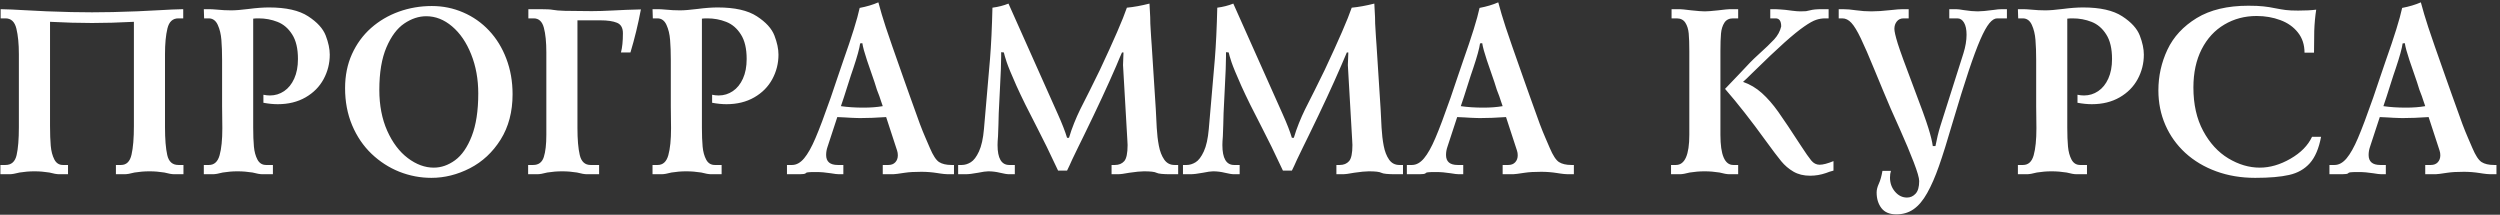 <?xml version="1.0" encoding="UTF-8"?> <svg xmlns="http://www.w3.org/2000/svg" width="617" height="53" viewBox="0 0 617 53" fill="none"><rect x="0" y="0" width="617" height="53" fill="#333333" stroke="none"/> <path d="M16.786 43H14.618C14.042 43 13.222 42.858 12.157 42.575C10.956 42.38 9.735 42.282 8.495 42.282C7.265 42.282 6.049 42.38 4.848 42.575C3.754 42.858 2.934 43 2.387 43H0.102V40.715H1.361C2.816 40.715 3.729 39.899 4.101 38.269C4.472 36.628 4.657 34.343 4.657 31.413V13.366C4.657 10.827 4.452 8.723 4.042 7.053C3.632 5.373 2.738 4.533 1.361 4.533H0.16V2.263C1.996 2.302 3.837 2.38 5.683 2.497C7.411 2.604 9.35 2.702 11.498 2.79C13.656 2.878 15.678 2.941 17.562 2.98C19.457 3.02 21.176 3.039 22.719 3.039C24.232 3.039 25.932 3.02 27.816 2.98C29.701 2.941 31.723 2.878 33.881 2.79C36.049 2.702 37.987 2.604 39.696 2.497C41.542 2.38 43.383 2.302 45.219 2.263V4.533H44.018C42.621 4.533 41.723 5.363 41.322 7.023C40.922 8.674 40.722 10.788 40.722 13.366V31.413C40.722 34.343 40.907 36.628 41.278 38.269C41.649 39.899 42.562 40.715 44.018 40.715H45.277V43H43.007C42.431 43 41.61 42.858 40.546 42.575C39.345 42.38 38.124 42.282 36.884 42.282C35.644 42.282 34.423 42.38 33.222 42.575C32.157 42.858 31.337 43 30.761 43H28.607V40.715H29.867C31.215 40.715 32.079 39.865 32.46 38.166C32.851 36.457 33.046 34.108 33.046 31.12V13.176V5.383C29.306 5.578 25.863 5.676 22.719 5.676C19.535 5.676 16.078 5.578 12.348 5.383V13.176V31.12C12.348 33.034 12.406 34.655 12.523 35.983C12.641 37.302 12.934 38.42 13.402 39.338C13.871 40.256 14.579 40.715 15.526 40.715H16.786V43ZM67.353 43H64.774C64.198 43 63.378 42.858 62.313 42.575C61.093 42.38 59.852 42.282 58.593 42.282C57.392 42.282 56.19 42.38 54.989 42.575C53.925 42.858 53.105 43 52.528 43H50.302V40.715H51.562C52.87 40.715 53.749 39.914 54.198 38.312C54.648 36.701 54.872 34.484 54.872 31.662C54.872 31.057 54.862 30.144 54.843 28.923C54.823 27.702 54.813 26.814 54.813 26.257V14.802C54.813 12.898 54.755 11.247 54.638 9.851C54.53 8.444 54.232 7.209 53.744 6.145C53.256 5.07 52.509 4.533 51.503 4.533H50.375L50.302 2.263H51.635C52.074 2.263 52.733 2.302 53.612 2.38C54.755 2.497 55.912 2.556 57.084 2.556C58.129 2.556 59.579 2.438 61.435 2.204C63.3 1.96 64.95 1.838 66.386 1.838C70.605 1.838 73.827 2.565 76.054 4.021C78.28 5.466 79.726 7.053 80.39 8.781C81.054 10.51 81.386 12.077 81.386 13.483C81.386 15.642 80.878 17.658 79.862 19.533C78.847 21.408 77.362 22.907 75.409 24.03C73.456 25.153 71.171 25.715 68.554 25.715C67.45 25.715 66.269 25.598 65.009 25.363V23.386C65.546 23.503 66.088 23.561 66.635 23.561C67.904 23.561 69.066 23.205 70.121 22.492C71.176 21.779 72.006 20.749 72.611 19.401C73.227 18.054 73.534 16.438 73.534 14.553C73.534 11.994 73.056 9.973 72.099 8.488C71.151 6.994 69.945 5.964 68.481 5.397C67.025 4.821 65.468 4.533 63.808 4.533C63.212 4.533 62.773 4.558 62.489 4.606V10.48V30.095V31.486C62.489 33.342 62.548 34.904 62.665 36.174C62.782 37.443 63.075 38.518 63.544 39.397C64.013 40.275 64.721 40.715 65.668 40.715H67.353V43ZM85.165 21.76C85.165 18.664 85.731 15.861 86.864 13.352C88.007 10.832 89.574 8.688 91.566 6.921C93.568 5.153 95.858 3.806 98.436 2.878C101.024 1.95 103.739 1.486 106.581 1.486C109.315 1.486 111.894 2.014 114.315 3.068C116.747 4.113 118.871 5.603 120.688 7.536C122.514 9.47 123.939 11.789 124.965 14.494C125.99 17.189 126.503 20.109 126.503 23.254C126.503 27.58 125.521 31.311 123.559 34.445C121.596 37.57 119.066 39.929 115.971 41.52C112.885 43.102 109.716 43.894 106.464 43.894C103.739 43.894 101.103 43.391 98.554 42.385C96.015 41.369 93.73 39.895 91.698 37.961C89.667 36.018 88.07 33.669 86.908 30.915C85.746 28.151 85.165 25.1 85.165 21.76ZM93.617 22.185C93.617 25.993 94.267 29.357 95.565 32.277C96.874 35.197 98.568 37.443 100.648 39.016C102.729 40.588 104.867 41.374 107.064 41.374C108.881 41.374 110.624 40.769 112.294 39.558C113.974 38.337 115.351 36.35 116.425 33.596C117.499 30.842 118.036 27.336 118.036 23.078C118.036 19.543 117.45 16.315 116.278 13.396C115.116 10.476 113.549 8.181 111.576 6.511C109.604 4.841 107.479 4.006 105.204 4.006C103.358 4.006 101.552 4.602 99.784 5.793C98.017 6.984 96.547 8.947 95.375 11.682C94.203 14.416 93.617 17.917 93.617 22.185ZM130.399 2.263H133.271C134.853 2.263 135.932 2.321 136.508 2.438C137.094 2.556 138.056 2.634 139.394 2.673C140.429 2.673 141.703 2.688 143.217 2.717C144.73 2.736 145.678 2.746 146.059 2.746C147.504 2.746 149.257 2.692 151.317 2.585C153.378 2.468 155.663 2.38 158.173 2.321C157.489 5.974 156.63 9.514 155.595 12.941H153.251C153.573 11.76 153.734 10.178 153.734 8.195C153.734 6.877 153.246 6.018 152.27 5.617C151.293 5.217 149.921 5.017 148.153 5.017H146.776H142.514V30.344V31.604C142.514 34.416 142.704 36.638 143.085 38.269C143.476 39.899 144.364 40.715 145.751 40.715H147.86V43H144.857C144.281 43 143.461 42.858 142.396 42.575C141.195 42.38 139.975 42.282 138.734 42.282C137.494 42.282 136.273 42.38 135.072 42.575C134.008 42.858 133.188 43 132.611 43H130.341V40.715H131.601C132.919 40.715 133.788 40.065 134.208 38.767C134.628 37.458 134.838 35.627 134.838 33.273V30.095V12.941C134.838 10.393 134.633 8.356 134.223 6.833C133.812 5.3 132.978 4.533 131.718 4.533H130.399V2.263ZM178.095 43H175.517C174.94 43 174.12 42.858 173.056 42.575C171.835 42.38 170.595 42.282 169.335 42.282C168.134 42.282 166.933 42.38 165.731 42.575C164.667 42.858 163.847 43 163.271 43H161.044V40.715H162.304C163.612 40.715 164.491 39.914 164.94 38.312C165.39 36.701 165.614 34.484 165.614 31.662C165.614 31.057 165.604 30.144 165.585 28.923C165.565 27.702 165.556 26.814 165.556 26.257V14.802C165.556 12.898 165.497 11.247 165.38 9.851C165.272 8.444 164.975 7.209 164.486 6.145C163.998 5.07 163.251 4.533 162.245 4.533H161.117L161.044 2.263H162.377C162.816 2.263 163.476 2.302 164.354 2.38C165.497 2.497 166.654 2.556 167.826 2.556C168.871 2.556 170.321 2.438 172.177 2.204C174.042 1.96 175.692 1.838 177.128 1.838C181.347 1.838 184.569 2.565 186.796 4.021C189.022 5.466 190.468 7.053 191.132 8.781C191.796 10.51 192.128 12.077 192.128 13.483C192.128 15.642 191.62 17.658 190.604 19.533C189.589 21.408 188.104 22.907 186.151 24.03C184.198 25.153 181.913 25.715 179.296 25.715C178.192 25.715 177.011 25.598 175.751 25.363V23.386C176.288 23.503 176.83 23.561 177.377 23.561C178.646 23.561 179.809 23.205 180.863 22.492C181.918 21.779 182.748 20.749 183.354 19.401C183.969 18.054 184.276 16.438 184.276 14.553C184.276 11.994 183.798 9.973 182.841 8.488C181.894 6.994 180.688 5.964 179.223 5.397C177.768 4.821 176.21 4.533 174.55 4.533C173.954 4.533 173.515 4.558 173.231 4.606V10.48V30.095V31.486C173.231 33.342 173.29 34.904 173.407 36.174C173.524 37.443 173.817 38.518 174.286 39.397C174.755 40.275 175.463 40.715 176.41 40.715H178.095V43ZM194.223 43V40.715H195.482C196.547 40.715 197.538 40.168 198.456 39.074C199.374 37.98 200.307 36.32 201.254 34.094C202.211 31.867 203.466 28.537 205.019 24.104C205.878 21.623 206.42 20.021 206.645 19.299C206.83 18.791 207.035 18.19 207.26 17.497C207.484 16.804 207.777 15.944 208.139 14.919C210.248 8.972 211.591 4.65 212.167 1.955C213.905 1.623 215.443 1.164 216.781 0.578C217.279 2.463 217.89 4.509 218.612 6.716C219.335 8.913 220.766 13.029 222.904 19.064C223.275 20.129 223.793 21.589 224.457 23.444C225.688 26.921 226.547 29.309 227.035 30.607C227.523 31.896 227.978 33.02 228.397 33.977C228.817 34.924 229.184 35.773 229.496 36.525C230.268 38.352 231.024 39.509 231.767 39.997C232.519 40.476 233.544 40.715 234.843 40.715H235.443V43H233.949C233.656 43 233.339 42.98 232.997 42.941C232.665 42.902 232.353 42.863 232.06 42.824C231.767 42.775 231.513 42.736 231.298 42.707C229.999 42.502 228.7 42.399 227.401 42.399C225.722 42.399 224.364 42.477 223.329 42.634C221.757 42.878 220.795 43 220.443 43H217.865V40.715H219.242C219.975 40.715 220.546 40.495 220.956 40.056C221.376 39.606 221.586 39.03 221.586 38.327C221.586 37.917 221.527 37.536 221.41 37.185L218.7 28.894C216.298 29.06 214.14 29.143 212.226 29.143C211.854 29.133 211.498 29.123 211.156 29.113C210.824 29.104 210.443 29.089 210.014 29.069C209.584 29.04 209.091 29.011 208.534 28.981C207.987 28.952 207.357 28.923 206.645 28.894L204.242 36.218C204.008 36.882 203.891 37.56 203.891 38.254C203.891 39.895 204.848 40.715 206.762 40.715H208.139V43H207.069C206.62 43 205.956 42.922 205.077 42.766C203.798 42.56 202.582 42.458 201.43 42.458C200.326 42.458 199.633 42.482 199.35 42.531C199.076 42.57 198.915 42.639 198.866 42.736C198.817 42.824 198.646 42.893 198.354 42.941C198.07 42.98 197.353 43 196.2 43H194.223ZM212.826 10.656L212.284 10.715C212.128 11.906 211.566 13.947 210.6 16.838C210.316 17.619 209.799 19.201 209.047 21.584C208.852 22.219 208.725 22.619 208.666 22.785C208.617 22.941 208.495 23.322 208.3 23.928C208.104 24.523 207.851 25.28 207.538 26.198C209.188 26.442 211.049 26.564 213.119 26.564C214.877 26.564 216.459 26.442 217.865 26.198C217.699 25.7 217.548 25.261 217.411 24.88C217.274 24.489 217.147 24.108 217.03 23.737C216.63 22.8 216.229 21.643 215.829 20.266C215.429 19.064 214.809 17.263 213.969 14.86C213.344 12.995 212.963 11.594 212.826 10.656ZM236.469 43V40.715H237.377C238.119 40.715 238.856 40.49 239.589 40.041C240.321 39.592 240.995 38.703 241.61 37.375C242.226 36.047 242.636 34.201 242.841 31.838L244.335 14.553C244.618 11.047 244.818 6.828 244.936 1.896C246.361 1.711 247.68 1.374 248.891 0.886L261.078 28.176C262.143 30.549 262.899 32.492 263.349 34.006H263.832C264.193 32.775 264.613 31.569 265.092 30.388C265.57 29.196 266.073 28.064 266.601 26.989C267.138 25.915 267.929 24.348 268.974 22.287C270.019 20.217 270.844 18.542 271.449 17.263C274.916 9.88 277.138 4.758 278.114 1.896C279.784 1.74 281.645 1.403 283.695 0.886C283.725 1.286 283.754 1.848 283.783 2.57C283.822 3.283 283.852 3.84 283.871 4.24C283.871 5.324 283.91 6.364 283.988 7.36C284.037 8.22 284.076 8.864 284.105 9.294C284.145 9.714 284.188 10.329 284.237 11.14L285.248 26.916C285.316 28.391 285.395 29.929 285.482 31.53C285.57 33.122 285.746 34.606 286.01 35.983C286.273 37.36 286.713 38.493 287.328 39.382C287.943 40.27 288.793 40.715 289.877 40.715H290.771V43H288.852C287.025 43 285.888 42.883 285.438 42.648C284.989 42.404 283.949 42.282 282.318 42.282C281.518 42.282 280.316 42.399 278.715 42.634C277.475 42.878 276.513 43 275.829 43H274.335V40.715H275.17C276.137 40.715 276.898 40.402 277.455 39.777C278.012 39.152 278.29 37.824 278.29 35.793C278.29 35.685 278.28 35.495 278.261 35.222C278.241 34.948 278.231 34.743 278.231 34.606L277.162 16.061L277.279 12.941H276.913C276.64 13.518 276.161 14.636 275.478 16.296C273.427 21.052 270.785 26.735 267.553 33.347C266.85 34.782 266.342 35.817 266.029 36.452C265.727 37.087 265.253 38.068 264.608 39.397C264.169 40.402 263.749 41.306 263.349 42.106H261.137C260.707 41.247 260.268 40.324 259.818 39.338C259.105 37.756 257.846 35.197 256.039 31.662C253.832 27.434 252.108 23.942 250.868 21.189C249.638 18.425 248.832 16.477 248.451 15.344C248.08 14.211 247.846 13.41 247.748 12.941L247.089 12.883V13.894C247.089 15.563 246.991 18.166 246.796 21.701C246.649 24.533 246.547 26.613 246.488 27.941C246.469 28.566 246.444 29.514 246.415 30.783C246.386 32.053 246.352 33.005 246.312 33.64C246.234 34.519 246.195 35.236 246.195 35.793C246.195 39.074 247.157 40.715 249.081 40.715H250.458V43H249.081C248.554 43 247.792 42.878 246.796 42.634C245.829 42.399 244.867 42.282 243.91 42.282C243.363 42.282 242.523 42.399 241.391 42.634C240.092 42.878 239.052 43 238.271 43H236.469ZM291.957 43V40.715H292.865C293.607 40.715 294.345 40.49 295.077 40.041C295.81 39.592 296.483 38.703 297.099 37.375C297.714 36.047 298.124 34.201 298.329 31.838L299.823 14.553C300.106 11.047 300.307 6.828 300.424 1.896C301.85 1.711 303.168 1.374 304.379 0.886L316.566 28.176C317.631 30.549 318.388 32.492 318.837 34.006H319.32C319.682 32.775 320.102 31.569 320.58 30.388C321.059 29.196 321.562 28.064 322.089 26.989C322.626 25.915 323.417 24.348 324.462 22.287C325.507 20.217 326.332 18.542 326.938 17.263C330.404 9.88 332.626 4.758 333.603 1.896C335.272 1.74 337.133 1.403 339.184 0.886C339.213 1.286 339.242 1.848 339.271 2.57C339.311 3.283 339.34 3.84 339.359 4.24C339.359 5.324 339.398 6.364 339.477 7.36C339.525 8.22 339.564 8.864 339.594 9.294C339.633 9.714 339.677 10.329 339.726 11.14L340.736 26.916C340.805 28.391 340.883 29.929 340.971 31.53C341.059 33.122 341.234 34.606 341.498 35.983C341.762 37.36 342.201 38.493 342.816 39.382C343.432 40.27 344.281 40.715 345.365 40.715H346.259V43H344.34C342.514 43 341.376 42.883 340.927 42.648C340.478 42.404 339.438 42.282 337.807 42.282C337.006 42.282 335.805 42.399 334.203 42.634C332.963 42.878 332.001 43 331.317 43H329.823V40.715H330.658C331.625 40.715 332.387 40.402 332.943 39.777C333.5 39.152 333.778 37.824 333.778 35.793C333.778 35.685 333.769 35.495 333.749 35.222C333.729 34.948 333.72 34.743 333.72 34.606L332.65 16.061L332.768 12.941H332.401C332.128 13.518 331.649 14.636 330.966 16.296C328.915 21.052 326.273 26.735 323.041 33.347C322.338 34.782 321.83 35.817 321.518 36.452C321.215 37.087 320.741 38.068 320.097 39.397C319.657 40.402 319.237 41.306 318.837 42.106H316.625C316.195 41.247 315.756 40.324 315.307 39.338C314.594 37.756 313.334 35.197 311.527 31.662C309.32 27.434 307.597 23.942 306.356 21.189C305.126 18.425 304.32 16.477 303.939 15.344C303.568 14.211 303.334 13.41 303.236 12.941L302.577 12.883V13.894C302.577 15.563 302.479 18.166 302.284 21.701C302.138 24.533 302.035 26.613 301.977 27.941C301.957 28.566 301.933 29.514 301.903 30.783C301.874 32.053 301.84 33.005 301.801 33.64C301.723 34.519 301.684 35.236 301.684 35.793C301.684 39.074 302.646 40.715 304.569 40.715H305.946V43H304.569C304.042 43 303.28 42.878 302.284 42.634C301.317 42.399 300.355 42.282 299.398 42.282C298.852 42.282 298.012 42.399 296.879 42.634C295.58 42.878 294.54 43 293.759 43H291.957ZM347.211 43V40.715H348.471C349.535 40.715 350.526 40.168 351.444 39.074C352.362 37.98 353.295 36.32 354.242 34.094C355.199 31.867 356.454 28.537 358.007 24.104C358.866 21.623 359.408 20.021 359.633 19.299C359.818 18.791 360.023 18.19 360.248 17.497C360.473 16.804 360.766 15.944 361.127 14.919C363.236 8.972 364.579 4.65 365.155 1.955C366.894 1.623 368.432 1.164 369.77 0.578C370.268 2.463 370.878 4.509 371.601 6.716C372.323 8.913 373.754 13.029 375.893 19.064C376.264 20.129 376.781 21.589 377.445 23.444C378.676 26.921 379.535 29.309 380.023 30.607C380.512 31.896 380.966 33.02 381.386 33.977C381.806 34.924 382.172 35.773 382.484 36.525C383.256 38.352 384.013 39.509 384.755 39.997C385.507 40.476 386.532 40.715 387.831 40.715H388.432V43H386.938C386.645 43 386.327 42.98 385.985 42.941C385.653 42.902 385.341 42.863 385.048 42.824C384.755 42.775 384.501 42.736 384.286 42.707C382.987 42.502 381.688 42.399 380.39 42.399C378.71 42.399 377.353 42.477 376.317 42.634C374.745 42.878 373.783 43 373.432 43H370.854V40.715H372.23C372.963 40.715 373.534 40.495 373.944 40.056C374.364 39.606 374.574 39.03 374.574 38.327C374.574 37.917 374.516 37.536 374.398 37.185L371.688 28.894C369.286 29.06 367.128 29.143 365.214 29.143C364.843 29.133 364.486 29.123 364.145 29.113C363.812 29.104 363.432 29.089 363.002 29.069C362.572 29.04 362.079 29.011 361.522 28.981C360.976 28.952 360.346 28.923 359.633 28.894L357.23 36.218C356.996 36.882 356.879 37.56 356.879 38.254C356.879 39.895 357.836 40.715 359.75 40.715H361.127V43H360.058C359.608 43 358.944 42.922 358.065 42.766C356.786 42.56 355.57 42.458 354.418 42.458C353.314 42.458 352.621 42.482 352.338 42.531C352.064 42.57 351.903 42.639 351.854 42.736C351.806 42.824 351.635 42.893 351.342 42.941C351.059 42.98 350.341 43 349.188 43H347.211ZM365.814 10.656L365.272 10.715C365.116 11.906 364.555 13.947 363.588 16.838C363.305 17.619 362.787 19.201 362.035 21.584C361.84 22.219 361.713 22.619 361.654 22.785C361.605 22.941 361.483 23.322 361.288 23.928C361.093 24.523 360.839 25.28 360.526 26.198C362.177 26.442 364.037 26.564 366.107 26.564C367.865 26.564 369.447 26.442 370.854 26.198C370.688 25.7 370.536 25.261 370.399 24.88C370.263 24.489 370.136 24.108 370.019 23.737C369.618 22.8 369.218 21.643 368.817 20.266C368.417 19.064 367.797 17.263 366.957 14.86C366.332 12.995 365.951 11.594 365.814 10.656ZM412.543 2.263H414.521C414.882 2.263 415.858 2.36 417.45 2.556C418.983 2.722 420.087 2.805 420.761 2.805C421.386 2.805 422.465 2.722 423.998 2.556C425.59 2.36 426.571 2.263 426.942 2.263H428.979V4.533H427.719C426.752 4.533 426.039 4.89 425.58 5.603C425.121 6.315 424.843 7.204 424.745 8.269C424.647 9.323 424.599 10.778 424.599 12.634V33.273C424.599 38.234 425.658 40.715 427.777 40.715H428.979V43H426.811C426.244 43 425.429 42.858 424.364 42.575C423.144 42.38 421.923 42.282 420.702 42.282C419.462 42.282 418.241 42.38 417.04 42.575C415.976 42.858 415.155 43 414.579 43H412.411V40.715H413.612C415.819 40.715 416.923 38.234 416.923 33.273V12.634C416.923 10.778 416.874 9.323 416.776 8.269C416.679 7.204 416.4 6.315 415.941 5.603C415.482 4.89 414.77 4.533 413.803 4.533H412.543V2.263ZM436.903 4.533V2.263H438.163C438.466 2.263 438.896 2.287 439.452 2.336C440.009 2.385 440.419 2.419 440.683 2.438C440.917 2.468 441.454 2.536 442.294 2.644C443.134 2.751 443.812 2.805 444.33 2.805C445.033 2.805 445.497 2.79 445.722 2.761C445.956 2.722 446.273 2.653 446.674 2.556C447.084 2.448 447.499 2.375 447.919 2.336C448.339 2.287 449.027 2.263 449.984 2.263H451.303V4.533H450.453C449.691 4.533 448.944 4.655 448.212 4.899C447.489 5.134 446.503 5.686 445.253 6.555C444.003 7.414 442.377 8.737 440.375 10.524C438.373 12.312 435.731 14.816 432.45 18.039C431.366 19.123 430.609 19.846 430.18 20.207C431.898 20.803 433.451 21.726 434.838 22.976C436.225 24.226 437.567 25.764 438.866 27.59C440.165 29.416 442.05 32.233 444.521 36.042C445.604 37.712 446.435 38.898 447.011 39.602C447.587 40.305 448.275 40.656 449.076 40.656C449.916 40.656 451.059 40.358 452.504 39.763V42.106C451.869 42.263 451.249 42.463 450.644 42.707C449.364 43.147 448.061 43.366 446.732 43.366C445.141 43.366 443.769 43.029 442.616 42.355C441.464 41.682 440.458 40.822 439.599 39.777C438.739 38.732 437.479 37.067 435.819 34.782C432.206 29.782 428.847 25.5 425.741 21.936C426.845 20.803 428.012 19.582 429.242 18.273C430.473 16.955 431.371 16.003 431.938 15.417C432.504 14.831 433.197 14.167 434.018 13.425C435.707 11.901 436.991 10.666 437.87 9.719C438.749 8.762 439.325 7.697 439.599 6.525C439.599 5.197 439.14 4.533 438.222 4.533H436.903ZM453.793 2.263H454.804C455.761 2.263 456.859 2.355 458.1 2.541C459.34 2.717 460.604 2.805 461.894 2.805C463.192 2.805 464.75 2.702 466.566 2.497C467.934 2.341 468.954 2.263 469.628 2.263H471.063V4.533H469.804C469.091 4.533 468.534 4.787 468.134 5.295C467.733 5.793 467.533 6.403 467.533 7.126C467.533 7.741 467.812 8.952 468.368 10.759C468.935 12.556 470.194 16.023 472.147 21.159C474.101 26.276 475.36 29.763 475.927 31.618C476.503 33.464 476.864 34.938 477.011 36.042H477.67C478.002 34.284 478.402 32.644 478.871 31.12L484.569 13.176C485.087 11.525 485.346 9.987 485.346 8.562C485.346 7.302 485.141 6.315 484.73 5.603C484.32 4.89 483.769 4.533 483.075 4.533H481.083V2.263H482.709C483.148 2.263 483.808 2.341 484.687 2.497C486.015 2.702 487.157 2.805 488.114 2.805C488.954 2.805 490.292 2.683 492.128 2.438C492.782 2.321 493.461 2.263 494.164 2.263H495.307V4.533H492.904C492.279 4.533 491.64 4.929 490.985 5.72C490.331 6.501 489.584 7.849 488.744 9.763C487.914 11.677 486.952 14.27 485.858 17.541C484.765 20.812 483.456 25.017 481.933 30.153C480.604 34.724 479.472 38.337 478.534 40.993C477.606 43.64 476.635 45.861 475.619 47.658C474.613 49.455 473.5 50.778 472.279 51.628C471.068 52.477 469.647 52.902 468.017 52.902C466.356 52.902 465.131 52.39 464.34 51.364C463.549 50.339 463.153 49.05 463.153 47.497C463.153 46.843 463.334 46.125 463.695 45.344C464.057 44.572 464.354 43.513 464.589 42.165H466.684C466.527 42.644 466.449 43.2 466.449 43.835C466.449 45.173 466.859 46.325 467.68 47.292C468.51 48.269 469.501 48.757 470.653 48.757C471.474 48.757 472.177 48.44 472.763 47.805C473.358 47.17 473.656 46.13 473.656 44.685C473.656 43.923 473.202 42.36 472.294 39.997C471.386 37.634 470.277 34.987 468.969 32.058C467.66 29.128 466.879 27.375 466.625 26.799C466.225 25.822 465.619 24.392 464.809 22.507C464.008 20.612 463.275 18.845 462.611 17.204C461.254 13.884 460.136 11.31 459.257 9.484C458.378 7.648 457.597 6.364 456.913 5.632C456.239 4.899 455.497 4.533 454.687 4.533H453.793V2.263ZM515.067 43H512.489C511.913 43 511.093 42.858 510.028 42.575C508.808 42.38 507.567 42.282 506.308 42.282C505.106 42.282 503.905 42.38 502.704 42.575C501.64 42.858 500.819 43 500.243 43H498.017V40.715H499.276C500.585 40.715 501.464 39.914 501.913 38.312C502.362 36.701 502.587 34.484 502.587 31.662C502.587 31.057 502.577 30.144 502.558 28.923C502.538 27.702 502.528 26.814 502.528 26.257V14.802C502.528 12.898 502.47 11.247 502.353 9.851C502.245 8.444 501.947 7.209 501.459 6.145C500.971 5.07 500.224 4.533 499.218 4.533H498.09L498.017 2.263H499.35C499.789 2.263 500.448 2.302 501.327 2.38C502.47 2.497 503.627 2.556 504.799 2.556C505.844 2.556 507.294 2.438 509.149 2.204C511.015 1.96 512.665 1.838 514.101 1.838C518.319 1.838 521.542 2.565 523.769 4.021C525.995 5.466 527.44 7.053 528.104 8.781C528.769 10.51 529.101 12.077 529.101 13.483C529.101 15.642 528.593 17.658 527.577 19.533C526.562 21.408 525.077 22.907 523.124 24.03C521.171 25.153 518.886 25.715 516.269 25.715C515.165 25.715 513.983 25.598 512.724 25.363V23.386C513.261 23.503 513.803 23.561 514.35 23.561C515.619 23.561 516.781 23.205 517.836 22.492C518.891 21.779 519.721 20.749 520.326 19.401C520.941 18.054 521.249 16.438 521.249 14.553C521.249 11.994 520.771 9.973 519.813 8.488C518.866 6.994 517.66 5.964 516.195 5.397C514.74 4.821 513.183 4.533 511.522 4.533C510.927 4.533 510.487 4.558 510.204 4.606V10.48V30.095V31.486C510.204 33.342 510.263 34.904 510.38 36.174C510.497 37.443 510.79 38.518 511.259 39.397C511.728 40.275 512.436 40.715 513.383 40.715H515.067V43ZM570.614 33.757H572.841C572.304 36.628 571.381 38.801 570.072 40.275C568.764 41.74 567.06 42.707 564.96 43.176C562.87 43.654 560.077 43.894 556.581 43.894C553.104 43.894 549.896 43.356 546.957 42.282C544.018 41.208 541.474 39.69 539.325 37.727C537.187 35.754 535.546 33.454 534.403 30.827C533.261 28.2 532.689 25.358 532.689 22.302C532.689 18.776 533.432 15.432 534.916 12.268C536.41 9.094 538.817 6.491 542.138 4.46C545.468 2.429 549.721 1.413 554.896 1.413C556.43 1.413 557.665 1.467 558.603 1.574C559.55 1.672 560.512 1.823 561.488 2.028C562.475 2.224 563.344 2.37 564.096 2.468C564.848 2.565 565.883 2.614 567.201 2.614C569.027 2.614 570.507 2.536 571.64 2.38C571.386 4.001 571.225 5.759 571.156 7.653C571.117 9.421 571.098 11.203 571.098 13H568.754C568.754 11.037 568.207 9.372 567.113 8.005C566.029 6.638 564.584 5.622 562.777 4.958C560.971 4.284 559.022 3.947 556.933 3.947C554.003 3.947 551.352 4.65 548.979 6.057C546.605 7.453 544.735 9.484 543.368 12.15C542.011 14.816 541.332 17.961 541.332 21.584C541.332 25.754 542.138 29.333 543.749 32.321C545.36 35.31 547.431 37.565 549.96 39.089C552.499 40.612 555.082 41.374 557.709 41.374C560.219 41.374 562.743 40.642 565.282 39.177C567.831 37.712 569.608 35.905 570.614 33.757ZM574.906 43V40.715H576.166C577.23 40.715 578.222 40.168 579.14 39.074C580.058 37.98 580.99 36.32 581.938 34.094C582.895 31.867 584.149 28.537 585.702 24.104C586.562 21.623 587.104 20.021 587.328 19.299C587.514 18.791 587.719 18.19 587.943 17.497C588.168 16.804 588.461 15.944 588.822 14.919C590.932 8.972 592.274 4.65 592.851 1.955C594.589 1.623 596.127 1.164 597.465 0.578C597.963 2.463 598.573 4.509 599.296 6.716C600.019 8.913 601.449 13.029 603.588 19.064C603.959 20.129 604.477 21.589 605.141 23.444C606.371 26.921 607.23 29.309 607.719 30.607C608.207 31.896 608.661 33.02 609.081 33.977C609.501 34.924 609.867 35.773 610.18 36.525C610.951 38.352 611.708 39.509 612.45 39.997C613.202 40.476 614.228 40.715 615.526 40.715H616.127V43H614.633C614.34 43 614.022 42.98 613.681 42.941C613.349 42.902 613.036 42.863 612.743 42.824C612.45 42.775 612.196 42.736 611.981 42.707C610.683 42.502 609.384 42.399 608.085 42.399C606.405 42.399 605.048 42.477 604.013 42.634C602.44 42.878 601.479 43 601.127 43H598.549V40.715H599.926C600.658 40.715 601.229 40.495 601.64 40.056C602.06 39.606 602.27 39.03 602.27 38.327C602.27 37.917 602.211 37.536 602.094 37.185L599.384 28.894C596.981 29.06 594.823 29.143 592.909 29.143C592.538 29.133 592.182 29.123 591.84 29.113C591.508 29.104 591.127 29.089 590.697 29.069C590.268 29.04 589.774 29.011 589.218 28.981C588.671 28.952 588.041 28.923 587.328 28.894L584.926 36.218C584.691 36.882 584.574 37.56 584.574 38.254C584.574 39.895 585.531 40.715 587.445 40.715H588.822V43H587.753C587.304 43 586.64 42.922 585.761 42.766C584.481 42.56 583.266 42.458 582.113 42.458C581.01 42.458 580.316 42.482 580.033 42.531C579.76 42.57 579.599 42.639 579.55 42.736C579.501 42.824 579.33 42.893 579.037 42.941C578.754 42.98 578.036 43 576.884 43H574.906ZM593.51 10.656L592.968 10.715C592.812 11.906 592.25 13.947 591.283 16.838C591 17.619 590.482 19.201 589.73 21.584C589.535 22.219 589.408 22.619 589.35 22.785C589.301 22.941 589.179 23.322 588.983 23.928C588.788 24.523 588.534 25.28 588.222 26.198C589.872 26.442 591.732 26.564 593.803 26.564C595.561 26.564 597.143 26.442 598.549 26.198C598.383 25.7 598.231 25.261 598.095 24.88C597.958 24.489 597.831 24.108 597.714 23.737C597.313 22.8 596.913 21.643 596.513 20.266C596.112 19.064 595.492 17.263 594.652 14.86C594.027 12.995 593.646 11.594 593.51 10.656Z" fill="white"></path> </svg> 